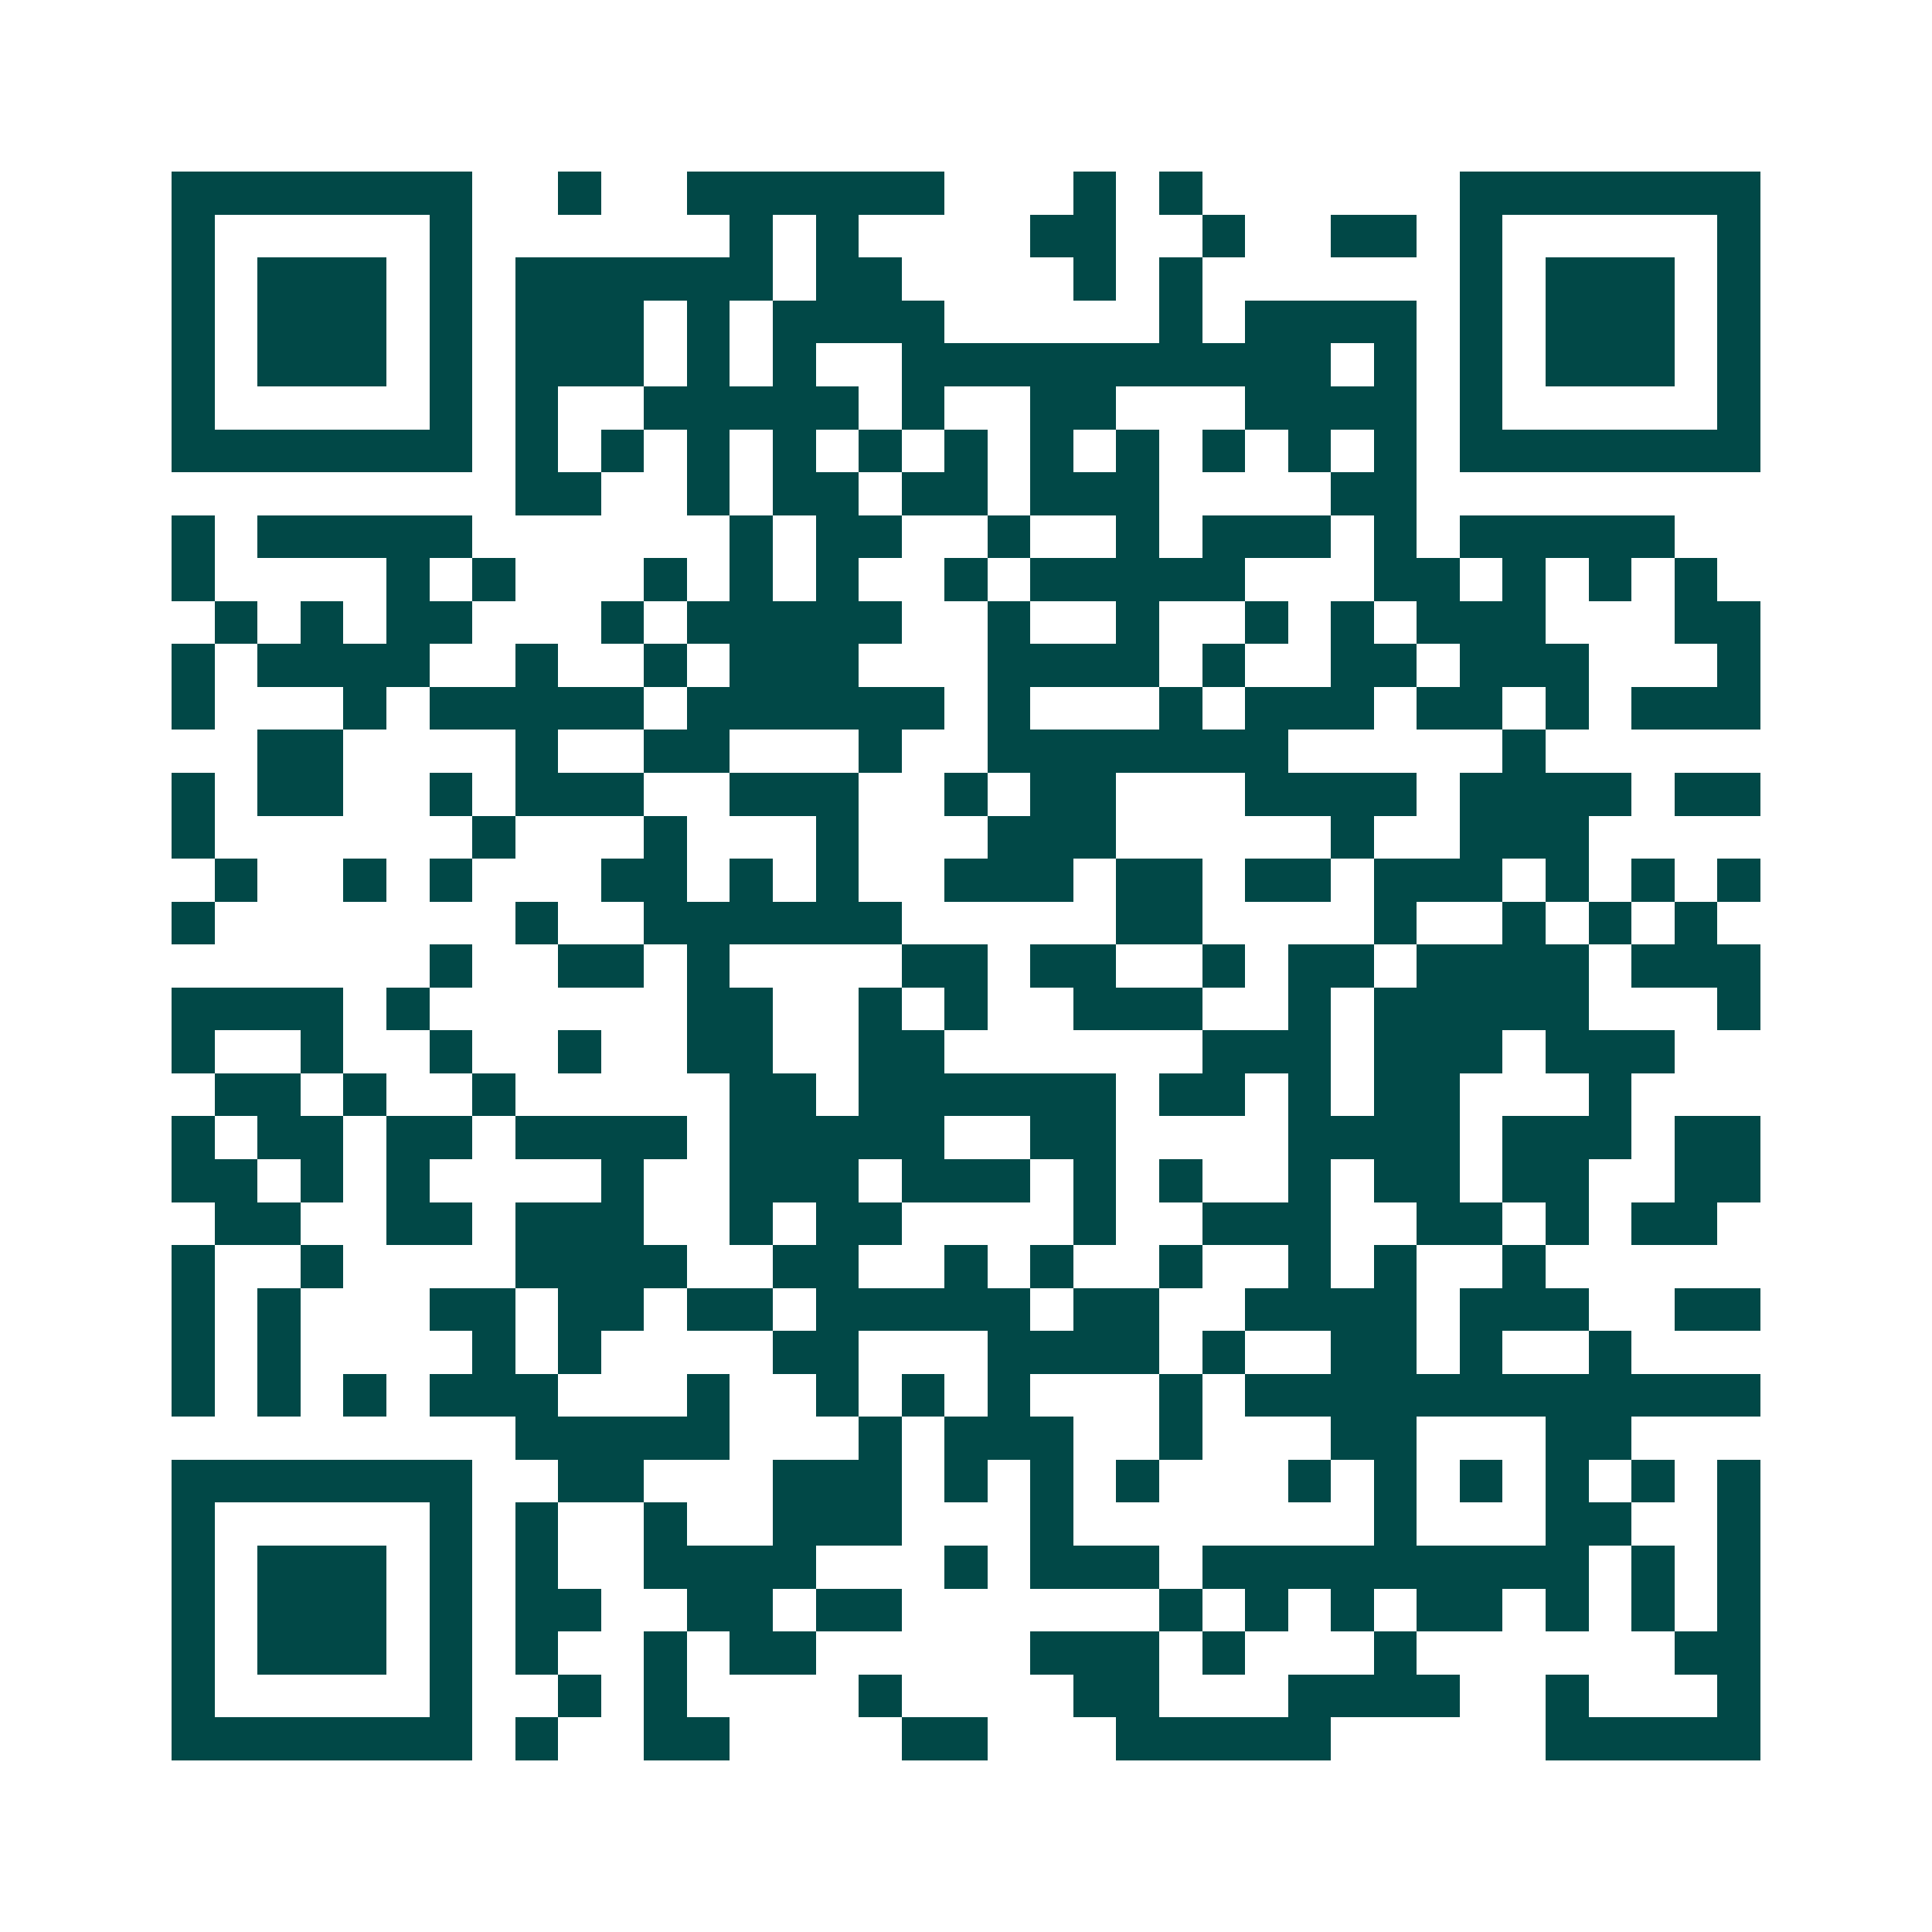 <svg xmlns="http://www.w3.org/2000/svg" width="200" height="200" viewBox="0 0 45 45" shape-rendering="crispEdges"><path fill="#ffffff" d="M0 0h45v45H0z"/><path stroke="#014847" d="M4 4.5h7m2 0h1m2 0h6m3 0h1m1 0h1m6 0h7M4 5.5h1m5 0h1m6 0h1m1 0h1m4 0h2m2 0h1m2 0h2m1 0h1m5 0h1M4 6.5h1m1 0h3m1 0h1m1 0h6m1 0h2m4 0h1m1 0h1m6 0h1m1 0h3m1 0h1M4 7.5h1m1 0h3m1 0h1m1 0h3m1 0h1m1 0h4m5 0h1m1 0h4m1 0h1m1 0h3m1 0h1M4 8.5h1m1 0h3m1 0h1m1 0h3m1 0h1m1 0h1m2 0h10m1 0h1m1 0h1m1 0h3m1 0h1M4 9.5h1m5 0h1m1 0h1m2 0h5m1 0h1m2 0h2m3 0h4m1 0h1m5 0h1M4 10.5h7m1 0h1m1 0h1m1 0h1m1 0h1m1 0h1m1 0h1m1 0h1m1 0h1m1 0h1m1 0h1m1 0h1m1 0h7M12 11.5h2m2 0h1m1 0h2m1 0h2m1 0h3m4 0h2M4 12.5h1m1 0h5m6 0h1m1 0h2m2 0h1m2 0h1m1 0h3m1 0h1m1 0h5M4 13.5h1m4 0h1m1 0h1m3 0h1m1 0h1m1 0h1m2 0h1m1 0h5m3 0h2m1 0h1m1 0h1m1 0h1M5 14.5h1m1 0h1m1 0h2m3 0h1m1 0h5m2 0h1m2 0h1m2 0h1m1 0h1m1 0h3m3 0h2M4 15.5h1m1 0h4m2 0h1m2 0h1m1 0h3m3 0h4m1 0h1m2 0h2m1 0h3m3 0h1M4 16.5h1m3 0h1m1 0h5m1 0h6m1 0h1m3 0h1m1 0h3m1 0h2m1 0h1m1 0h3M6 17.5h2m4 0h1m2 0h2m3 0h1m2 0h7m5 0h1M4 18.5h1m1 0h2m2 0h1m1 0h3m2 0h3m2 0h1m1 0h2m3 0h4m1 0h4m1 0h2M4 19.5h1m6 0h1m3 0h1m3 0h1m3 0h3m5 0h1m2 0h3M5 20.5h1m2 0h1m1 0h1m3 0h2m1 0h1m1 0h1m2 0h3m1 0h2m1 0h2m1 0h3m1 0h1m1 0h1m1 0h1M4 21.5h1m7 0h1m2 0h6m5 0h2m4 0h1m2 0h1m1 0h1m1 0h1M10 22.5h1m2 0h2m1 0h1m4 0h2m1 0h2m2 0h1m1 0h2m1 0h4m1 0h3M4 23.5h4m1 0h1m6 0h2m2 0h1m1 0h1m2 0h3m2 0h1m1 0h5m3 0h1M4 24.5h1m2 0h1m2 0h1m2 0h1m2 0h2m2 0h2m6 0h3m1 0h3m1 0h3M5 25.5h2m1 0h1m2 0h1m5 0h2m1 0h6m1 0h2m1 0h1m1 0h2m3 0h1M4 26.5h1m1 0h2m1 0h2m1 0h4m1 0h5m2 0h2m4 0h4m1 0h3m1 0h2M4 27.5h2m1 0h1m1 0h1m4 0h1m2 0h3m1 0h3m1 0h1m1 0h1m2 0h1m1 0h2m1 0h2m2 0h2M5 28.5h2m2 0h2m1 0h3m2 0h1m1 0h2m4 0h1m2 0h3m2 0h2m1 0h1m1 0h2M4 29.5h1m2 0h1m4 0h4m2 0h2m2 0h1m1 0h1m2 0h1m2 0h1m1 0h1m2 0h1M4 30.5h1m1 0h1m3 0h2m1 0h2m1 0h2m1 0h5m1 0h2m2 0h4m1 0h3m2 0h2M4 31.5h1m1 0h1m4 0h1m1 0h1m4 0h2m3 0h4m1 0h1m2 0h2m1 0h1m2 0h1M4 32.5h1m1 0h1m1 0h1m1 0h3m3 0h1m2 0h1m1 0h1m1 0h1m3 0h1m1 0h12M12 33.5h5m3 0h1m1 0h3m2 0h1m3 0h2m3 0h2M4 34.5h7m2 0h2m3 0h3m1 0h1m1 0h1m1 0h1m3 0h1m1 0h1m1 0h1m1 0h1m1 0h1m1 0h1M4 35.5h1m5 0h1m1 0h1m2 0h1m2 0h3m3 0h1m7 0h1m3 0h2m2 0h1M4 36.5h1m1 0h3m1 0h1m1 0h1m2 0h4m3 0h1m1 0h3m1 0h9m1 0h1m1 0h1M4 37.5h1m1 0h3m1 0h1m1 0h2m2 0h2m1 0h2m6 0h1m1 0h1m1 0h1m1 0h2m1 0h1m1 0h1m1 0h1M4 38.5h1m1 0h3m1 0h1m1 0h1m2 0h1m1 0h2m5 0h3m1 0h1m3 0h1m6 0h2M4 39.5h1m5 0h1m2 0h1m1 0h1m4 0h1m4 0h2m3 0h4m2 0h1m3 0h1M4 40.5h7m1 0h1m2 0h2m4 0h2m3 0h5m5 0h5"/></svg>
